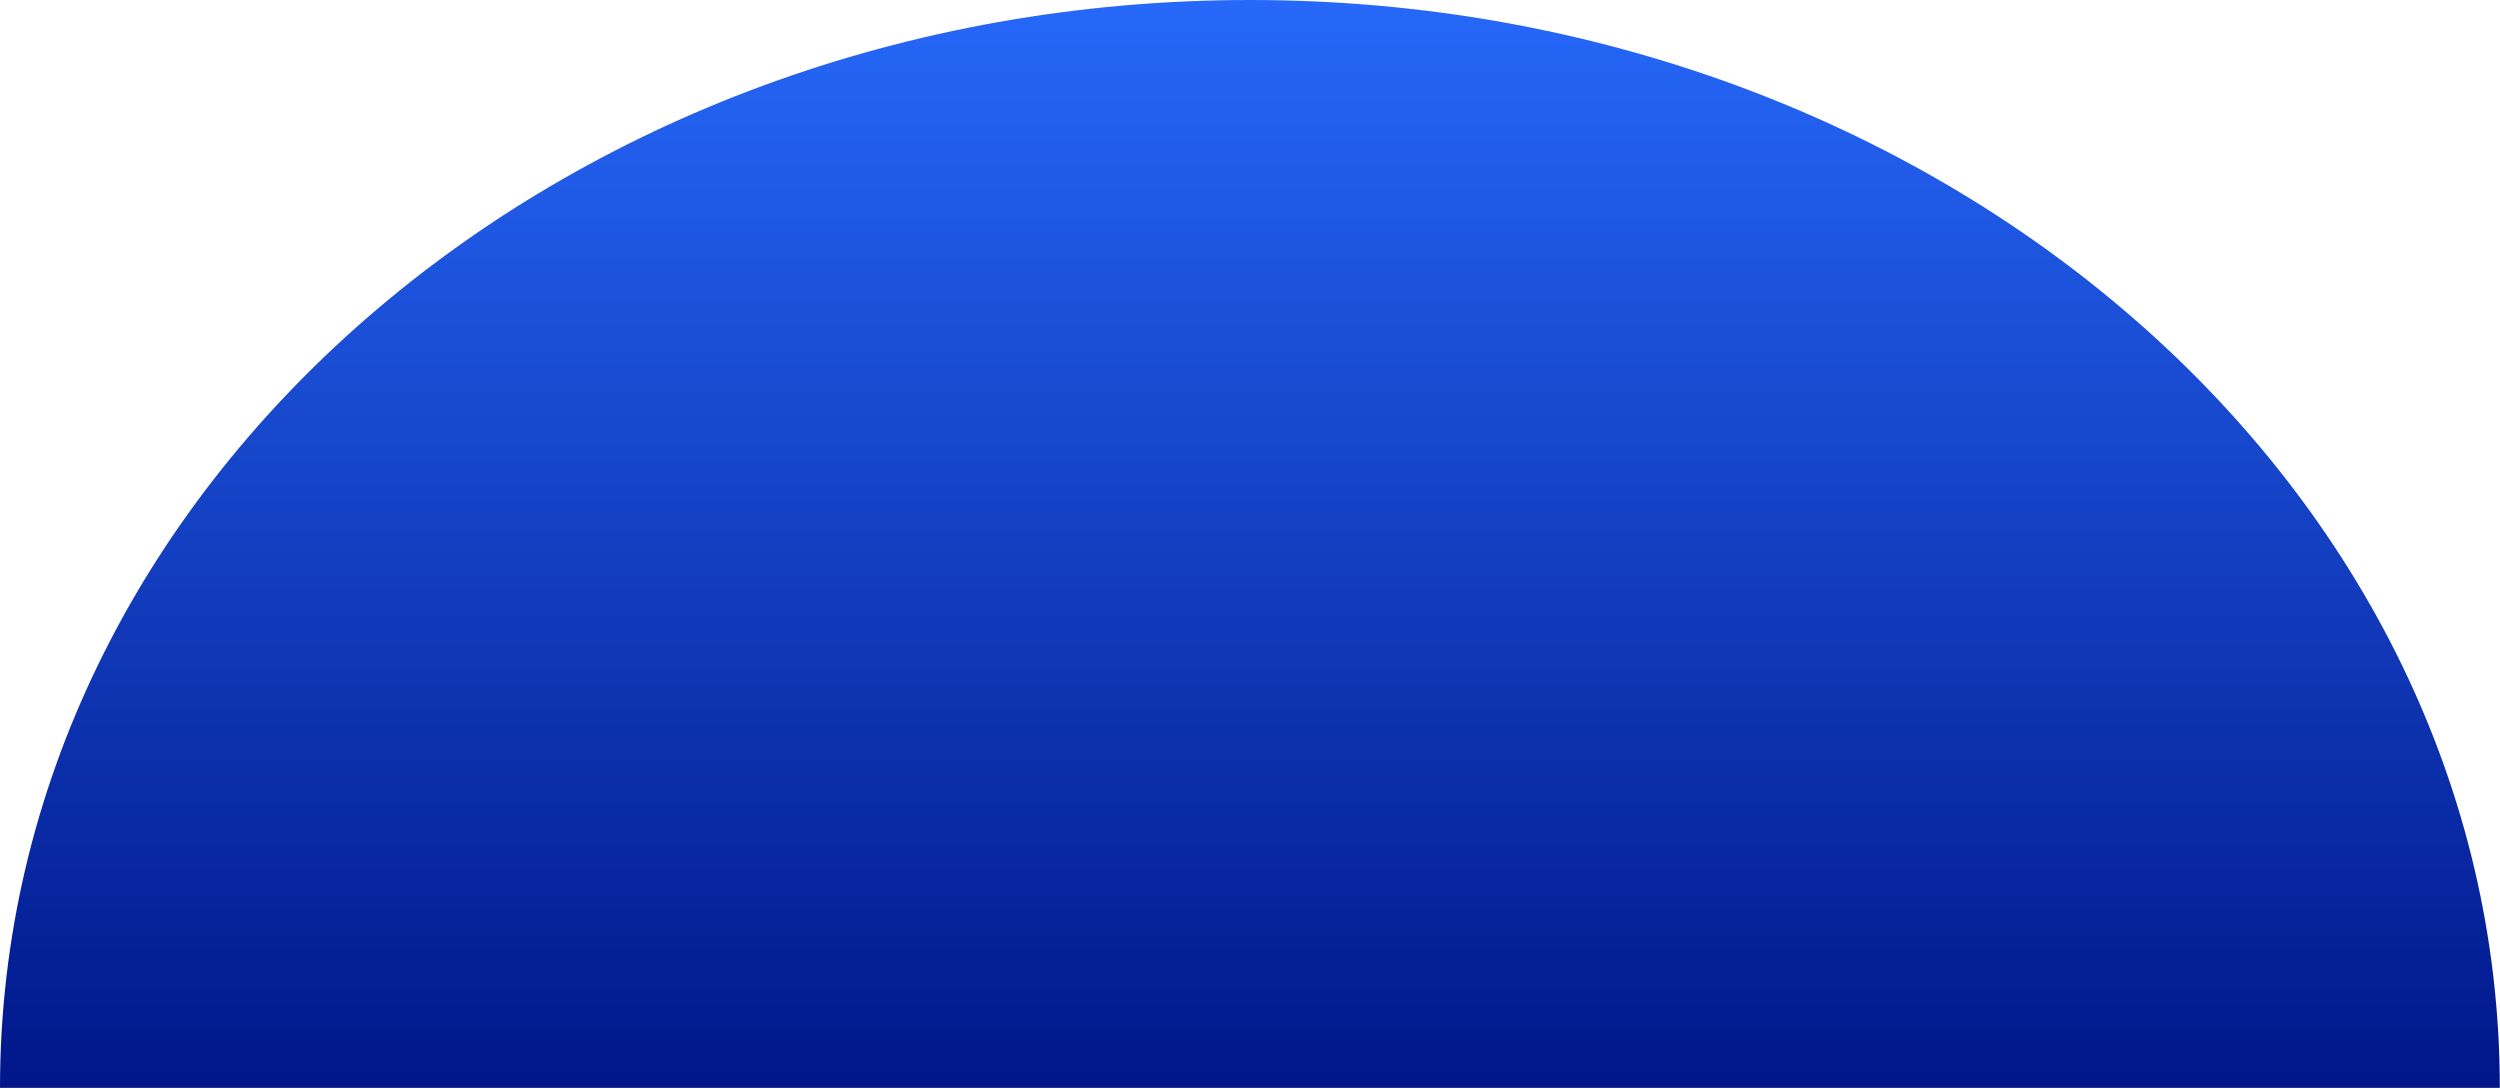 <svg width="1343" height="585" viewBox="0 0 1343 585" fill="none" xmlns="http://www.w3.org/2000/svg">
<g clip-path="url(#clip0)">
<path d="M1342.9 584.4C1342.9 261.6 1042.3 0 671.5 0C300.7 0 0 261.6 0 584.4H1342.9Z" fill="url(#paint0_linear)"/>
</g>
<defs>
<linearGradient id="paint0_linear" x1="671.459" y1="584.361" x2="671.459" y2="0" gradientUnits="userSpaceOnUse">
<stop stop-color="#001689"/>
<stop offset="1" stop-color="#2668F9"/>
</linearGradient>
<clipPath id="clip0">
<rect width="1342.9" height="584.4" fill="white"/>
</clipPath>
</defs>
</svg>
